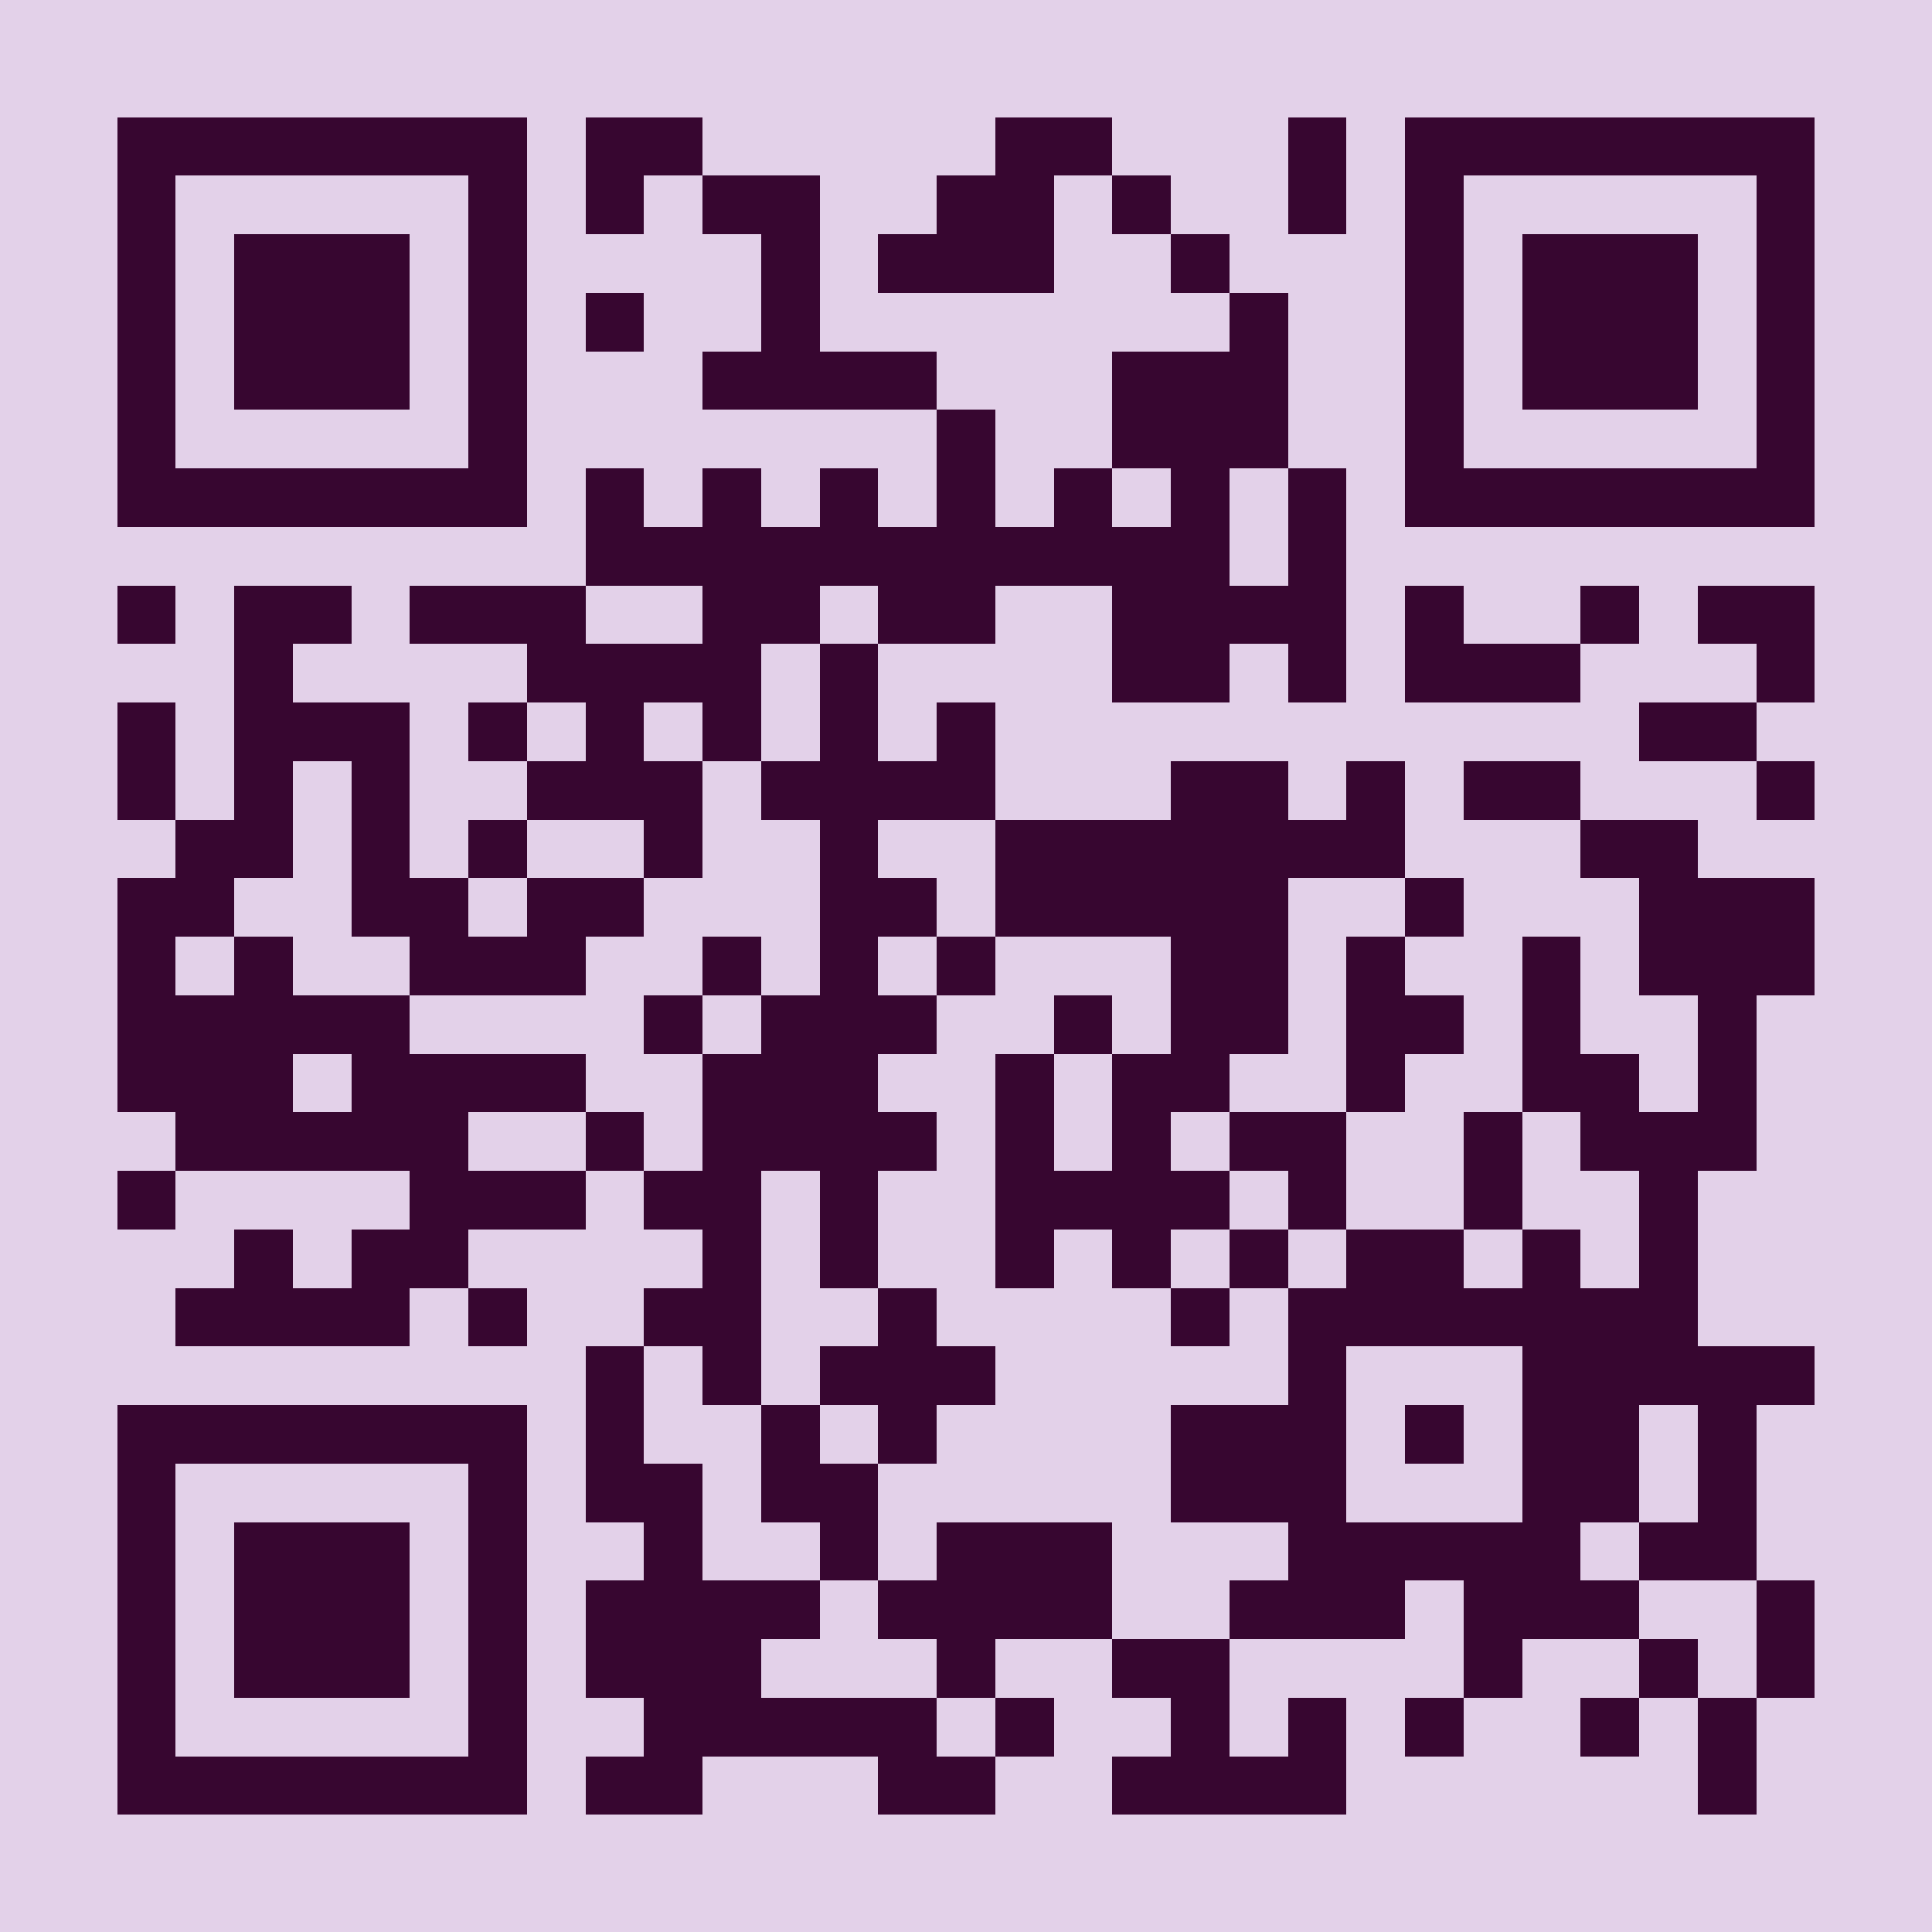 <?xml version="1.0" encoding="UTF-8" standalone="no"?><svg xmlns="http://www.w3.org/2000/svg" xmlns:xlink="http://www.w3.org/1999/xlink" fill="#e3d1e9" height="33" shape-rendering="crispEdges" style="fill:#e3d1e9" viewBox="0 0 33 33" width="33"><path d="M0 0h33v33H0z"/><path d="M2 2.5h7m1 0h2m5 0h2m3 0h1m1 0h7M2 3.5h1m5 0h1m1 0h1m1 0h2m2 0h2m1 0h1m2 0h1m1 0h1m5 0h1M2 4.5h1m1 0h3m1 0h1m4 0h1m1 0h3m2 0h1m3 0h1m1 0h3m1 0h1M2 5.5h1m1 0h3m1 0h1m1 0h1m2 0h1m7 0h1m2 0h1m1 0h3m1 0h1M2 6.5h1m1 0h3m1 0h1m3 0h4m3 0h3m2 0h1m1 0h3m1 0h1M2 7.5h1m5 0h1m7 0h1m2 0h3m2 0h1m5 0h1M2 8.5h7m1 0h1m1 0h1m1 0h1m1 0h1m1 0h1m1 0h1m1 0h1m1 0h7M10 9.5h11m1 0h1M2 10.5h1m1 0h2m1 0h3m2 0h2m1 0h2m2 0h4m1 0h1m2 0h1m1 0h2M4 11.5h1m4 0h4m1 0h1m4 0h2m1 0h1m1 0h3m3 0h1M2 12.5h1m1 0h3m1 0h1m1 0h1m1 0h1m1 0h1m1 0h1m11 0h2M2 13.5h1m1 0h1m1 0h1m2 0h3m1 0h4m3 0h2m1 0h1m1 0h2m3 0h1M3 14.5h2m1 0h1m1 0h1m2 0h1m2 0h1m2 0h7m3 0h2M2 15.5h2m2 0h2m1 0h2m3 0h2m1 0h5m2 0h1m3 0h3M2 16.5h1m1 0h1m2 0h3m2 0h1m1 0h1m1 0h1m3 0h2m1 0h1m2 0h1m1 0h3M2 17.5h5m4 0h1m1 0h3m2 0h1m1 0h2m1 0h2m1 0h1m2 0h1M2 18.5h3m1 0h4m2 0h3m2 0h1m1 0h2m2 0h1m2 0h2m1 0h1M3 19.5h5m2 0h1m1 0h4m1 0h1m1 0h1m1 0h2m2 0h1m1 0h3M2 20.5h1m4 0h3m1 0h2m1 0h1m2 0h4m1 0h1m2 0h1m2 0h1M4 21.5h1m1 0h2m4 0h1m1 0h1m2 0h1m1 0h1m1 0h1m1 0h2m1 0h1m1 0h1M3 22.5h4m1 0h1m2 0h2m2 0h1m4 0h1m1 0h7M10 23.5h1m1 0h1m1 0h3m5 0h1m3 0h5M2 24.5h7m1 0h1m2 0h1m1 0h1m4 0h3m1 0h1m1 0h2m1 0h1M2 25.5h1m5 0h1m1 0h2m1 0h2m5 0h3m3 0h2m1 0h1M2 26.5h1m1 0h3m1 0h1m2 0h1m2 0h1m1 0h3m3 0h5m1 0h2M2 27.5h1m1 0h3m1 0h1m1 0h4m1 0h4m2 0h3m1 0h3m2 0h1M2 28.5h1m1 0h3m1 0h1m1 0h3m3 0h1m2 0h2m4 0h1m2 0h1m1 0h1M2 29.5h1m5 0h1m2 0h5m1 0h1m2 0h1m1 0h1m1 0h1m2 0h1m1 0h1M2 30.5h7m1 0h2m3 0h2m2 0h4m6 0h1" stroke="#370630"/></svg>